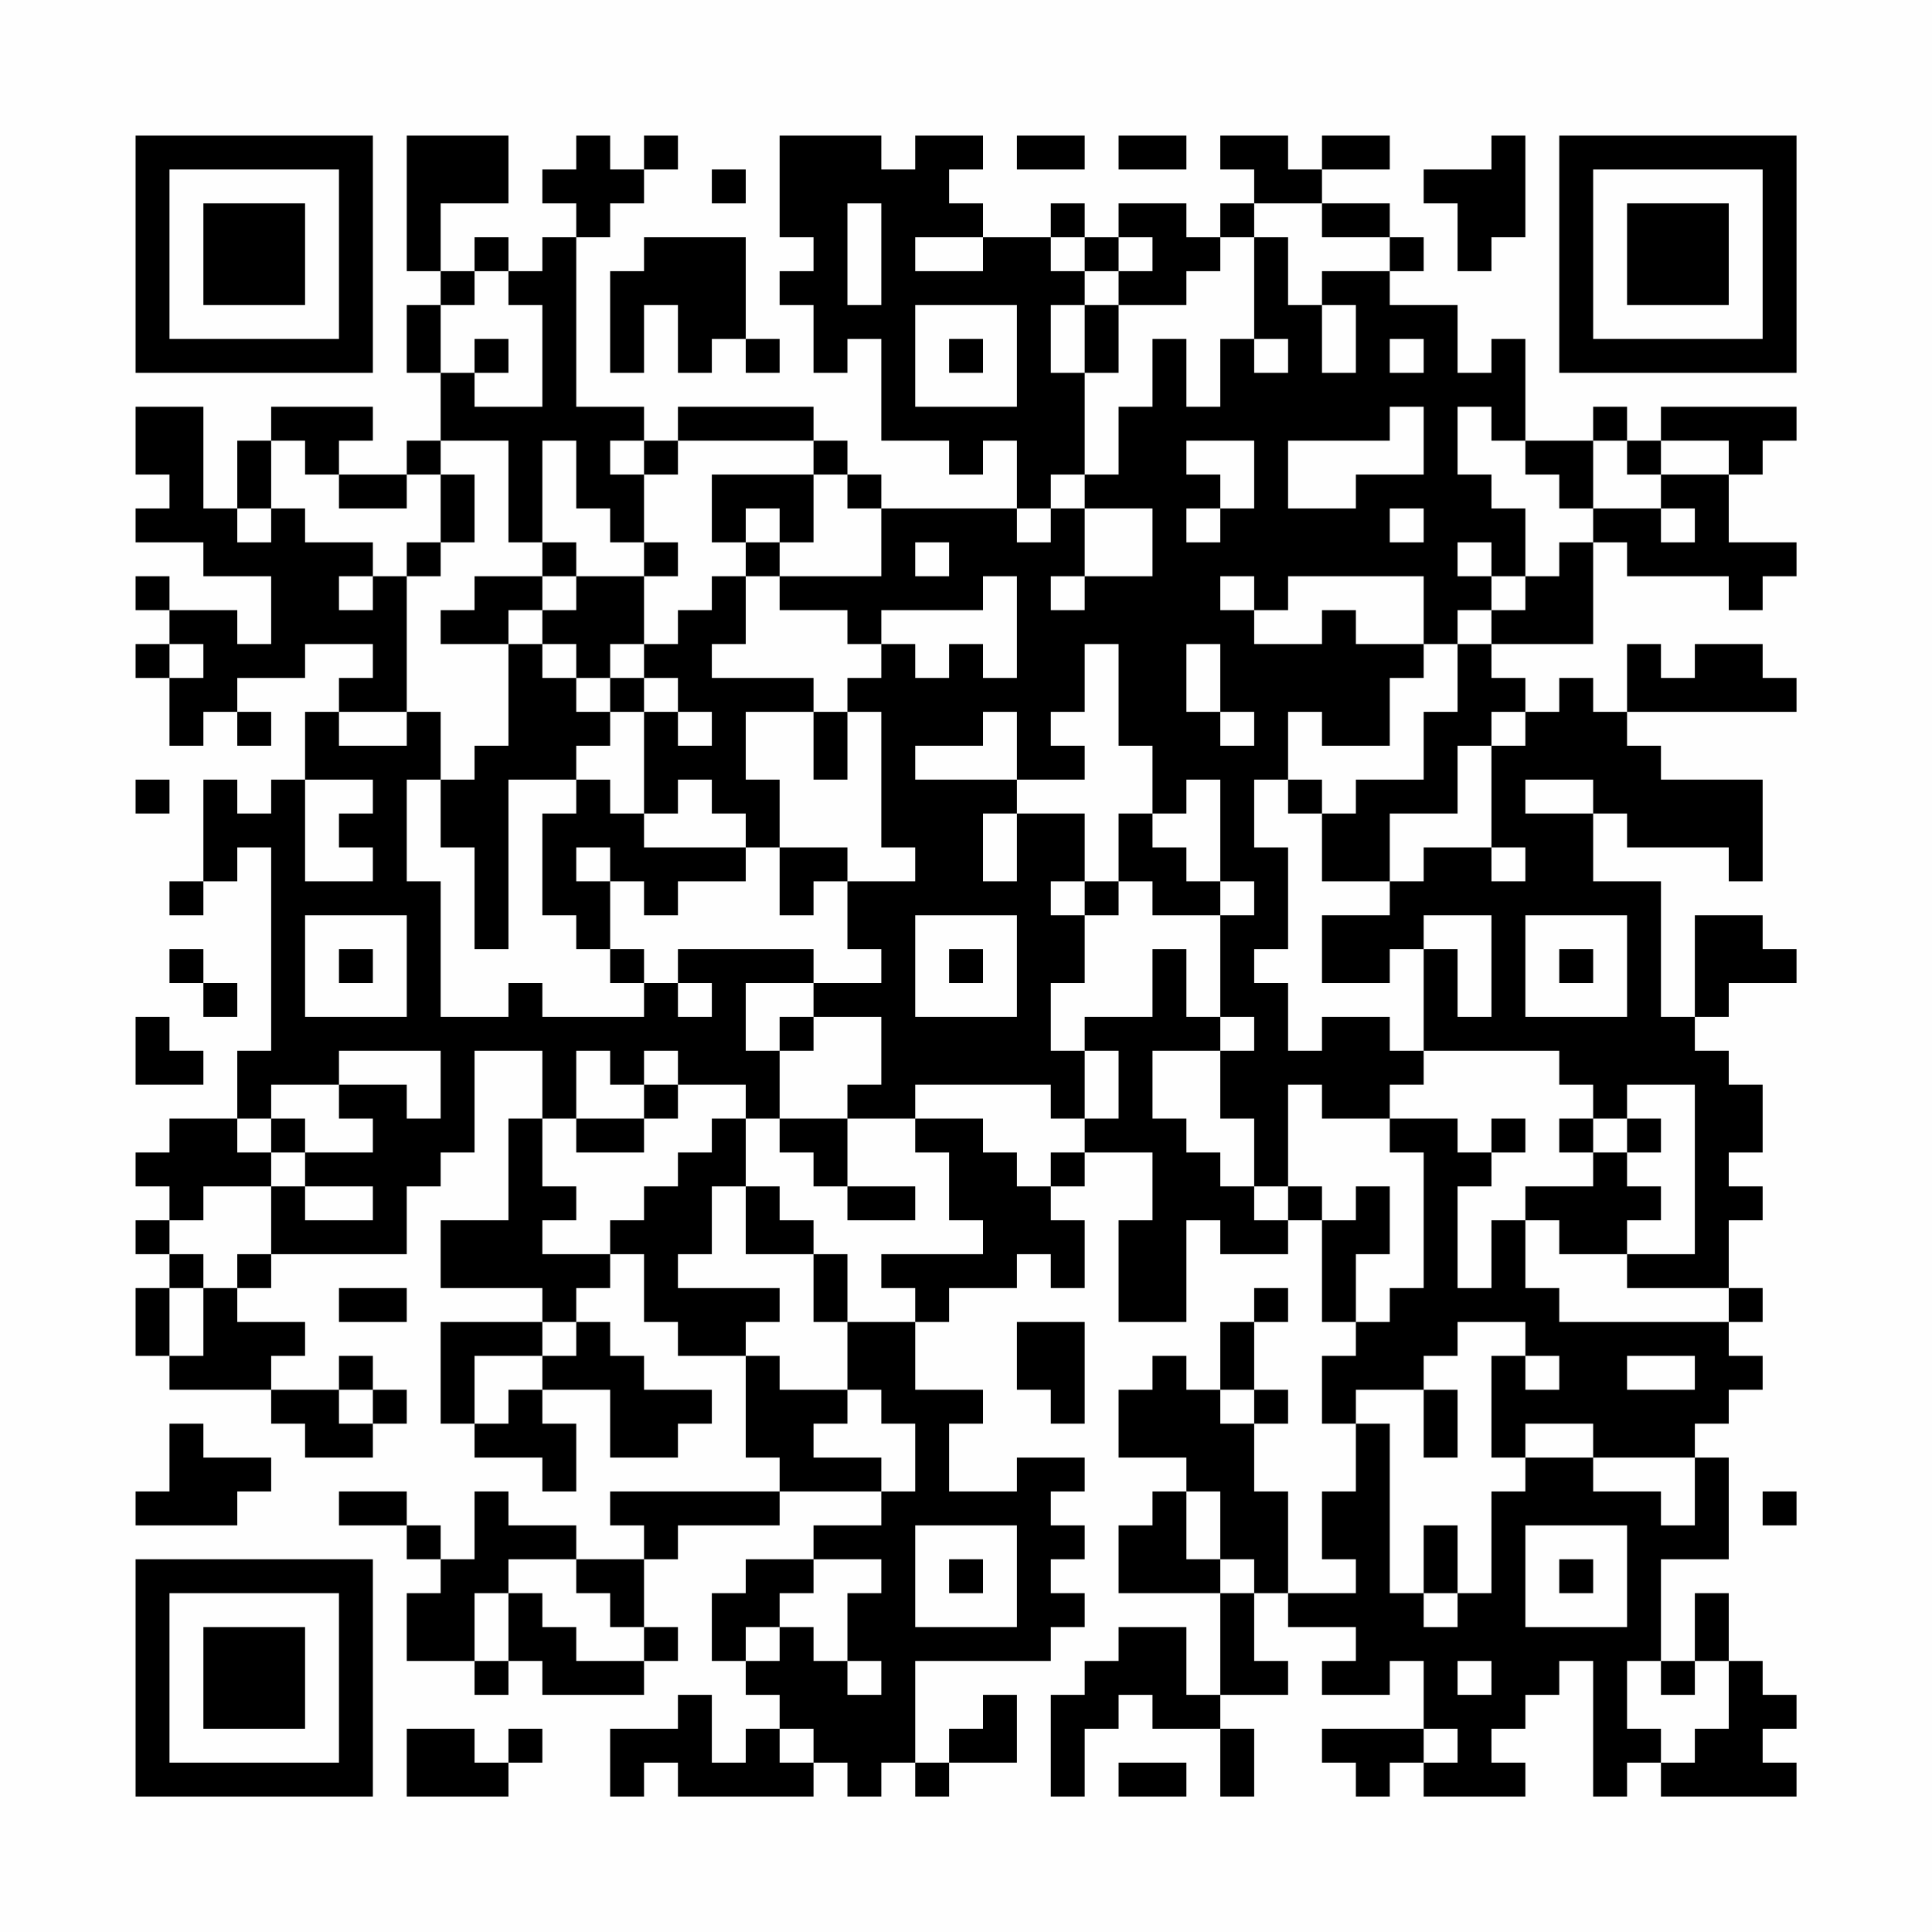 <?xml version="1.0" encoding="UTF-8"?>
<svg xmlns="http://www.w3.org/2000/svg" version="1.1" width="200" height="200" viewBox="0 0 200 200"><rect x="0" y="0" width="200" height="200" fill="#fefefe"/><g transform="scale(3.509)"><g transform="translate(4,4)"><path fill-rule="evenodd" d="M8 0L8 4L9 4L9 5L8 5L8 7L9 7L9 9L8 9L8 10L6 10L6 9L7 9L7 8L4 8L4 9L3 9L3 11L2 11L2 8L0 8L0 10L1 10L1 11L0 11L0 12L2 12L2 13L4 13L4 15L3 15L3 14L1 14L1 13L0 13L0 14L1 14L1 15L0 15L0 16L1 16L1 18L2 18L2 17L3 17L3 18L4 18L4 17L3 17L3 16L5 16L5 15L7 15L7 16L6 16L6 17L5 17L5 19L4 19L4 20L3 20L3 19L2 19L2 22L1 22L1 23L2 23L2 22L3 22L3 21L4 21L4 27L3 27L3 29L1 29L1 30L0 30L0 31L1 31L1 32L0 32L0 33L1 33L1 34L0 34L0 36L1 36L1 37L4 37L4 38L5 38L5 39L7 39L7 38L8 38L8 37L7 37L7 36L6 36L6 37L4 37L4 36L5 36L5 35L3 35L3 34L4 34L4 33L8 33L8 31L9 31L9 30L10 30L10 27L12 27L12 29L11 29L11 32L9 32L9 34L12 34L12 35L9 35L9 38L10 38L10 39L12 39L12 40L13 40L13 38L12 38L12 37L14 37L14 39L16 39L16 38L17 38L17 37L15 37L15 36L14 36L14 35L13 35L13 34L14 34L14 33L15 33L15 35L16 35L16 36L18 36L18 39L19 39L19 40L14 40L14 41L15 41L15 42L13 42L13 41L11 41L11 40L10 40L10 42L9 42L9 41L8 41L8 40L6 40L6 41L8 41L8 42L9 42L9 43L8 43L8 45L10 45L10 46L11 46L11 45L12 45L12 46L15 46L15 45L16 45L16 44L15 44L15 42L16 42L16 41L19 41L19 40L22 40L22 41L20 41L20 42L18 42L18 43L17 43L17 45L18 45L18 46L19 46L19 47L18 47L18 48L17 48L17 46L16 46L16 47L14 47L14 49L15 49L15 48L16 48L16 49L20 49L20 48L21 48L21 49L22 49L22 48L23 48L23 49L24 49L24 48L26 48L26 46L25 46L25 47L24 47L24 48L23 48L23 45L27 45L27 44L28 44L28 43L27 43L27 42L28 42L28 41L27 41L27 40L28 40L28 39L26 39L26 40L24 40L24 38L25 38L25 37L23 37L23 35L24 35L24 34L26 34L26 33L27 33L27 34L28 34L28 32L27 32L27 31L28 31L28 30L30 30L30 32L29 32L29 35L31 35L31 32L32 32L32 33L34 33L34 32L35 32L35 35L36 35L36 36L35 36L35 38L36 38L36 40L35 40L35 42L36 42L36 43L34 43L34 40L33 40L33 38L34 38L34 37L33 37L33 35L34 35L34 34L33 34L33 35L32 35L32 37L31 37L31 36L30 36L30 37L29 37L29 39L31 39L31 40L30 40L30 41L29 41L29 43L32 43L32 46L31 46L31 44L29 44L29 45L28 45L28 46L27 46L27 49L28 49L28 47L29 47L29 46L30 46L30 47L32 47L32 49L33 49L33 47L32 47L32 46L34 46L34 45L33 45L33 43L34 43L34 44L36 44L36 45L35 45L35 46L37 46L37 45L38 45L38 47L35 47L35 48L36 48L36 49L37 49L37 48L38 48L38 49L41 49L41 48L40 48L40 47L41 47L41 46L42 46L42 45L43 45L43 49L44 49L44 48L45 48L45 49L49 49L49 48L48 48L48 47L49 47L49 46L48 46L48 45L47 45L47 43L46 43L46 45L45 45L45 42L47 42L47 39L46 39L46 38L47 38L47 37L48 37L48 36L47 36L47 35L48 35L48 34L47 34L47 32L48 32L48 31L47 31L47 30L48 30L48 28L47 28L47 27L46 27L46 26L47 26L47 25L49 25L49 24L48 24L48 23L46 23L46 26L45 26L45 22L43 22L43 20L44 20L44 21L47 21L47 22L48 22L48 19L45 19L45 18L44 18L44 17L49 17L49 16L48 16L48 15L46 15L46 16L45 16L45 15L44 15L44 17L43 17L43 16L42 16L42 17L41 17L41 16L40 16L40 15L43 15L43 12L44 12L44 13L47 13L47 14L48 14L48 13L49 13L49 12L47 12L47 10L48 10L48 9L49 9L49 8L45 8L45 9L44 9L44 8L43 8L43 9L41 9L41 6L40 6L40 7L39 7L39 5L37 5L37 4L38 4L38 3L37 3L37 2L35 2L35 1L37 1L37 0L35 0L35 1L34 1L34 0L32 0L32 1L33 1L33 2L32 2L32 3L31 3L31 2L29 2L29 3L28 3L28 2L27 2L27 3L25 3L25 2L24 2L24 1L25 1L25 0L23 0L23 1L22 1L22 0L19 0L19 3L20 3L20 4L19 4L19 5L20 5L20 7L21 7L21 6L22 6L22 9L24 9L24 10L25 10L25 9L26 9L26 11L22 11L22 10L21 10L21 9L20 9L20 8L16 8L16 9L15 9L15 8L13 8L13 3L14 3L14 2L15 2L15 1L16 1L16 0L15 0L15 1L14 1L14 0L13 0L13 1L12 1L12 2L13 2L13 3L12 3L12 4L11 4L11 3L10 3L10 4L9 4L9 2L11 2L11 0ZM26 0L26 1L28 1L28 0ZM29 0L29 1L31 1L31 0ZM40 0L40 1L38 1L38 2L39 2L39 4L40 4L40 3L41 3L41 0ZM17 1L17 2L18 2L18 1ZM21 2L21 5L22 5L22 2ZM33 2L33 3L32 3L32 4L31 4L31 5L29 5L29 4L30 4L30 3L29 3L29 4L28 4L28 3L27 3L27 4L28 4L28 5L27 5L27 7L28 7L28 10L27 10L27 11L26 11L26 12L27 12L27 11L28 11L28 13L27 13L27 14L28 14L28 13L30 13L30 11L28 11L28 10L29 10L29 8L30 8L30 6L31 6L31 8L32 8L32 6L33 6L33 7L34 7L34 6L33 6L33 3L34 3L34 5L35 5L35 7L36 7L36 5L35 5L35 4L37 4L37 3L35 3L35 2ZM15 3L15 4L14 4L14 7L15 7L15 5L16 5L16 7L17 7L17 6L18 6L18 7L19 7L19 6L18 6L18 3ZM23 3L23 4L25 4L25 3ZM10 4L10 5L9 5L9 7L10 7L10 8L12 8L12 5L11 5L11 4ZM23 5L23 8L26 8L26 5ZM28 5L28 7L29 7L29 5ZM10 6L10 7L11 7L11 6ZM24 6L24 7L25 7L25 6ZM37 6L37 7L38 7L38 6ZM37 8L37 9L34 9L34 11L36 11L36 10L38 10L38 8ZM39 8L39 10L40 10L40 11L41 11L41 13L40 13L40 12L39 12L39 13L40 13L40 14L39 14L39 15L38 15L38 13L34 13L34 14L33 14L33 13L32 13L32 14L33 14L33 15L35 15L35 14L36 14L36 15L38 15L38 16L37 16L37 18L35 18L35 17L34 17L34 19L33 19L33 21L34 21L34 24L33 24L33 25L34 25L34 27L35 27L35 26L37 26L37 27L38 27L38 28L37 28L37 29L35 29L35 28L34 28L34 31L33 31L33 29L32 29L32 27L33 27L33 26L32 26L32 23L33 23L33 22L32 22L32 19L31 19L31 20L30 20L30 18L29 18L29 15L28 15L28 17L27 17L27 18L28 18L28 19L26 19L26 17L25 17L25 18L23 18L23 19L26 19L26 20L25 20L25 22L26 22L26 20L28 20L28 22L27 22L27 23L28 23L28 25L27 25L27 27L28 27L28 29L27 29L27 28L23 28L23 29L21 29L21 28L22 28L22 26L20 26L20 25L22 25L22 24L21 24L21 22L23 22L23 21L22 21L22 17L21 17L21 16L22 16L22 15L23 15L23 16L24 16L24 15L25 15L25 16L26 16L26 13L25 13L25 14L22 14L22 15L21 15L21 14L19 14L19 13L22 13L22 11L21 11L21 10L20 10L20 9L16 9L16 10L15 10L15 9L14 9L14 10L15 10L15 12L14 12L14 11L13 11L13 9L12 9L12 12L11 12L11 9L9 9L9 10L8 10L8 11L6 11L6 10L5 10L5 9L4 9L4 11L3 11L3 12L4 12L4 11L5 11L5 12L7 12L7 13L6 13L6 14L7 14L7 13L8 13L8 17L6 17L6 18L8 18L8 17L9 17L9 19L8 19L8 22L9 22L9 26L11 26L11 25L12 25L12 26L15 26L15 25L16 25L16 26L17 26L17 25L16 25L16 24L20 24L20 25L18 25L18 27L19 27L19 29L18 29L18 28L16 28L16 27L15 27L15 28L14 28L14 27L13 27L13 29L12 29L12 31L13 31L13 32L12 32L12 33L14 33L14 32L15 32L15 31L16 31L16 30L17 30L17 29L18 29L18 31L17 31L17 33L16 33L16 34L19 34L19 35L18 35L18 36L19 36L19 37L21 37L21 38L20 38L20 39L22 39L22 40L23 40L23 38L22 38L22 37L21 37L21 35L23 35L23 34L22 34L22 33L25 33L25 32L24 32L24 30L23 30L23 29L25 29L25 30L26 30L26 31L27 31L27 30L28 30L28 29L29 29L29 27L28 27L28 26L30 26L30 24L31 24L31 26L32 26L32 27L30 27L30 29L31 29L31 30L32 30L32 31L33 31L33 32L34 32L34 31L35 31L35 32L36 32L36 31L37 31L37 33L36 33L36 35L37 35L37 34L38 34L38 30L37 30L37 29L39 29L39 30L40 30L40 31L39 31L39 34L40 34L40 32L41 32L41 34L42 34L42 35L47 35L47 34L44 34L44 33L46 33L46 28L44 28L44 29L43 29L43 28L42 28L42 27L38 27L38 24L39 24L39 26L40 26L40 23L38 23L38 24L37 24L37 25L35 25L35 23L37 23L37 22L38 22L38 21L40 21L40 22L41 22L41 21L40 21L40 18L41 18L41 17L40 17L40 18L39 18L39 20L37 20L37 22L35 22L35 20L36 20L36 19L38 19L38 17L39 17L39 15L40 15L40 14L41 14L41 13L42 13L42 12L43 12L43 11L45 11L45 12L46 12L46 11L45 11L45 10L47 10L47 9L45 9L45 10L44 10L44 9L43 9L43 11L42 11L42 10L41 10L41 9L40 9L40 8ZM31 9L31 10L32 10L32 11L31 11L31 12L32 12L32 11L33 11L33 9ZM9 10L9 12L8 12L8 13L9 13L9 12L10 12L10 10ZM17 10L17 12L18 12L18 13L17 13L17 14L16 14L16 15L15 15L15 13L16 13L16 12L15 12L15 13L13 13L13 12L12 12L12 13L10 13L10 14L9 14L9 15L11 15L11 18L10 18L10 19L9 19L9 21L10 21L10 24L11 24L11 19L13 19L13 20L12 20L12 23L13 23L13 24L14 24L14 25L15 25L15 24L14 24L14 22L15 22L15 23L16 23L16 22L18 22L18 21L19 21L19 23L20 23L20 22L21 22L21 21L19 21L19 19L18 19L18 17L20 17L20 19L21 19L21 17L20 17L20 16L17 16L17 15L18 15L18 13L19 13L19 12L20 12L20 10ZM18 11L18 12L19 12L19 11ZM37 11L37 12L38 12L38 11ZM23 12L23 13L24 13L24 12ZM12 13L12 14L11 14L11 15L12 15L12 16L13 16L13 17L14 17L14 18L13 18L13 19L14 19L14 20L15 20L15 21L18 21L18 20L17 20L17 19L16 19L16 20L15 20L15 17L16 17L16 18L17 18L17 17L16 17L16 16L15 16L15 15L14 15L14 16L13 16L13 15L12 15L12 14L13 14L13 13ZM1 15L1 16L2 16L2 15ZM31 15L31 17L32 17L32 18L33 18L33 17L32 17L32 15ZM14 16L14 17L15 17L15 16ZM0 19L0 20L1 20L1 19ZM5 19L5 22L7 22L7 21L6 21L6 20L7 20L7 19ZM34 19L34 20L35 20L35 19ZM41 19L41 20L43 20L43 19ZM29 20L29 22L28 22L28 23L29 23L29 22L30 22L30 23L32 23L32 22L31 22L31 21L30 21L30 20ZM13 21L13 22L14 22L14 21ZM5 23L5 26L8 26L8 23ZM23 23L23 26L26 26L26 23ZM41 23L41 26L44 26L44 23ZM1 24L1 25L2 25L2 26L3 26L3 25L2 25L2 24ZM6 24L6 25L7 25L7 24ZM24 24L24 25L25 25L25 24ZM42 24L42 25L43 25L43 24ZM0 26L0 28L2 28L2 27L1 27L1 26ZM19 26L19 27L20 27L20 26ZM6 27L6 28L4 28L4 29L3 29L3 30L4 30L4 31L2 31L2 32L1 32L1 33L2 33L2 34L1 34L1 36L2 36L2 34L3 34L3 33L4 33L4 31L5 31L5 32L7 32L7 31L5 31L5 30L7 30L7 29L6 29L6 28L8 28L8 29L9 29L9 27ZM15 28L15 29L13 29L13 30L15 30L15 29L16 29L16 28ZM4 29L4 30L5 30L5 29ZM19 29L19 30L20 30L20 31L21 31L21 32L23 32L23 31L21 31L21 29ZM40 29L40 30L41 30L41 29ZM42 29L42 30L43 30L43 31L41 31L41 32L42 32L42 33L44 33L44 32L45 32L45 31L44 31L44 30L45 30L45 29L44 29L44 30L43 30L43 29ZM18 31L18 33L20 33L20 35L21 35L21 33L20 33L20 32L19 32L19 31ZM6 34L6 35L8 35L8 34ZM12 35L12 36L10 36L10 38L11 38L11 37L12 37L12 36L13 36L13 35ZM26 35L26 37L27 37L27 38L28 38L28 35ZM39 35L39 36L38 36L38 37L36 37L36 38L37 38L37 43L38 43L38 44L39 44L39 43L40 43L40 40L41 40L41 39L43 39L43 40L45 40L45 41L46 41L46 39L43 39L43 38L41 38L41 39L40 39L40 36L41 36L41 37L42 37L42 36L41 36L41 35ZM44 36L44 37L46 37L46 36ZM6 37L6 38L7 38L7 37ZM32 37L32 38L33 38L33 37ZM38 37L38 39L39 39L39 37ZM1 38L1 40L0 40L0 41L3 41L3 40L4 40L4 39L2 39L2 38ZM31 40L31 42L32 42L32 43L33 43L33 42L32 42L32 40ZM48 40L48 41L49 41L49 40ZM23 41L23 44L26 44L26 41ZM38 41L38 43L39 43L39 41ZM41 41L41 44L44 44L44 41ZM11 42L11 43L10 43L10 45L11 45L11 43L12 43L12 44L13 44L13 45L15 45L15 44L14 44L14 43L13 43L13 42ZM20 42L20 43L19 43L19 44L18 44L18 45L19 45L19 44L20 44L20 45L21 45L21 46L22 46L22 45L21 45L21 43L22 43L22 42ZM24 42L24 43L25 43L25 42ZM42 42L42 43L43 43L43 42ZM39 45L39 46L40 46L40 45ZM44 45L44 47L45 47L45 48L46 48L46 47L47 47L47 45L46 45L46 46L45 46L45 45ZM8 47L8 49L11 49L11 48L12 48L12 47L11 47L11 48L10 48L10 47ZM19 47L19 48L20 48L20 47ZM38 47L38 48L39 48L39 47ZM29 48L29 49L31 49L31 48ZM0 0L0 7L7 7L7 0ZM1 1L1 6L6 6L6 1ZM2 2L2 5L5 5L5 2ZM42 0L42 7L49 7L49 0ZM43 1L43 6L48 6L48 1ZM44 2L44 5L47 5L47 2ZM0 42L0 49L7 49L7 42ZM1 43L1 48L6 48L6 43ZM2 44L2 47L5 47L5 44Z" fill="#000000"/></g></g></svg>
